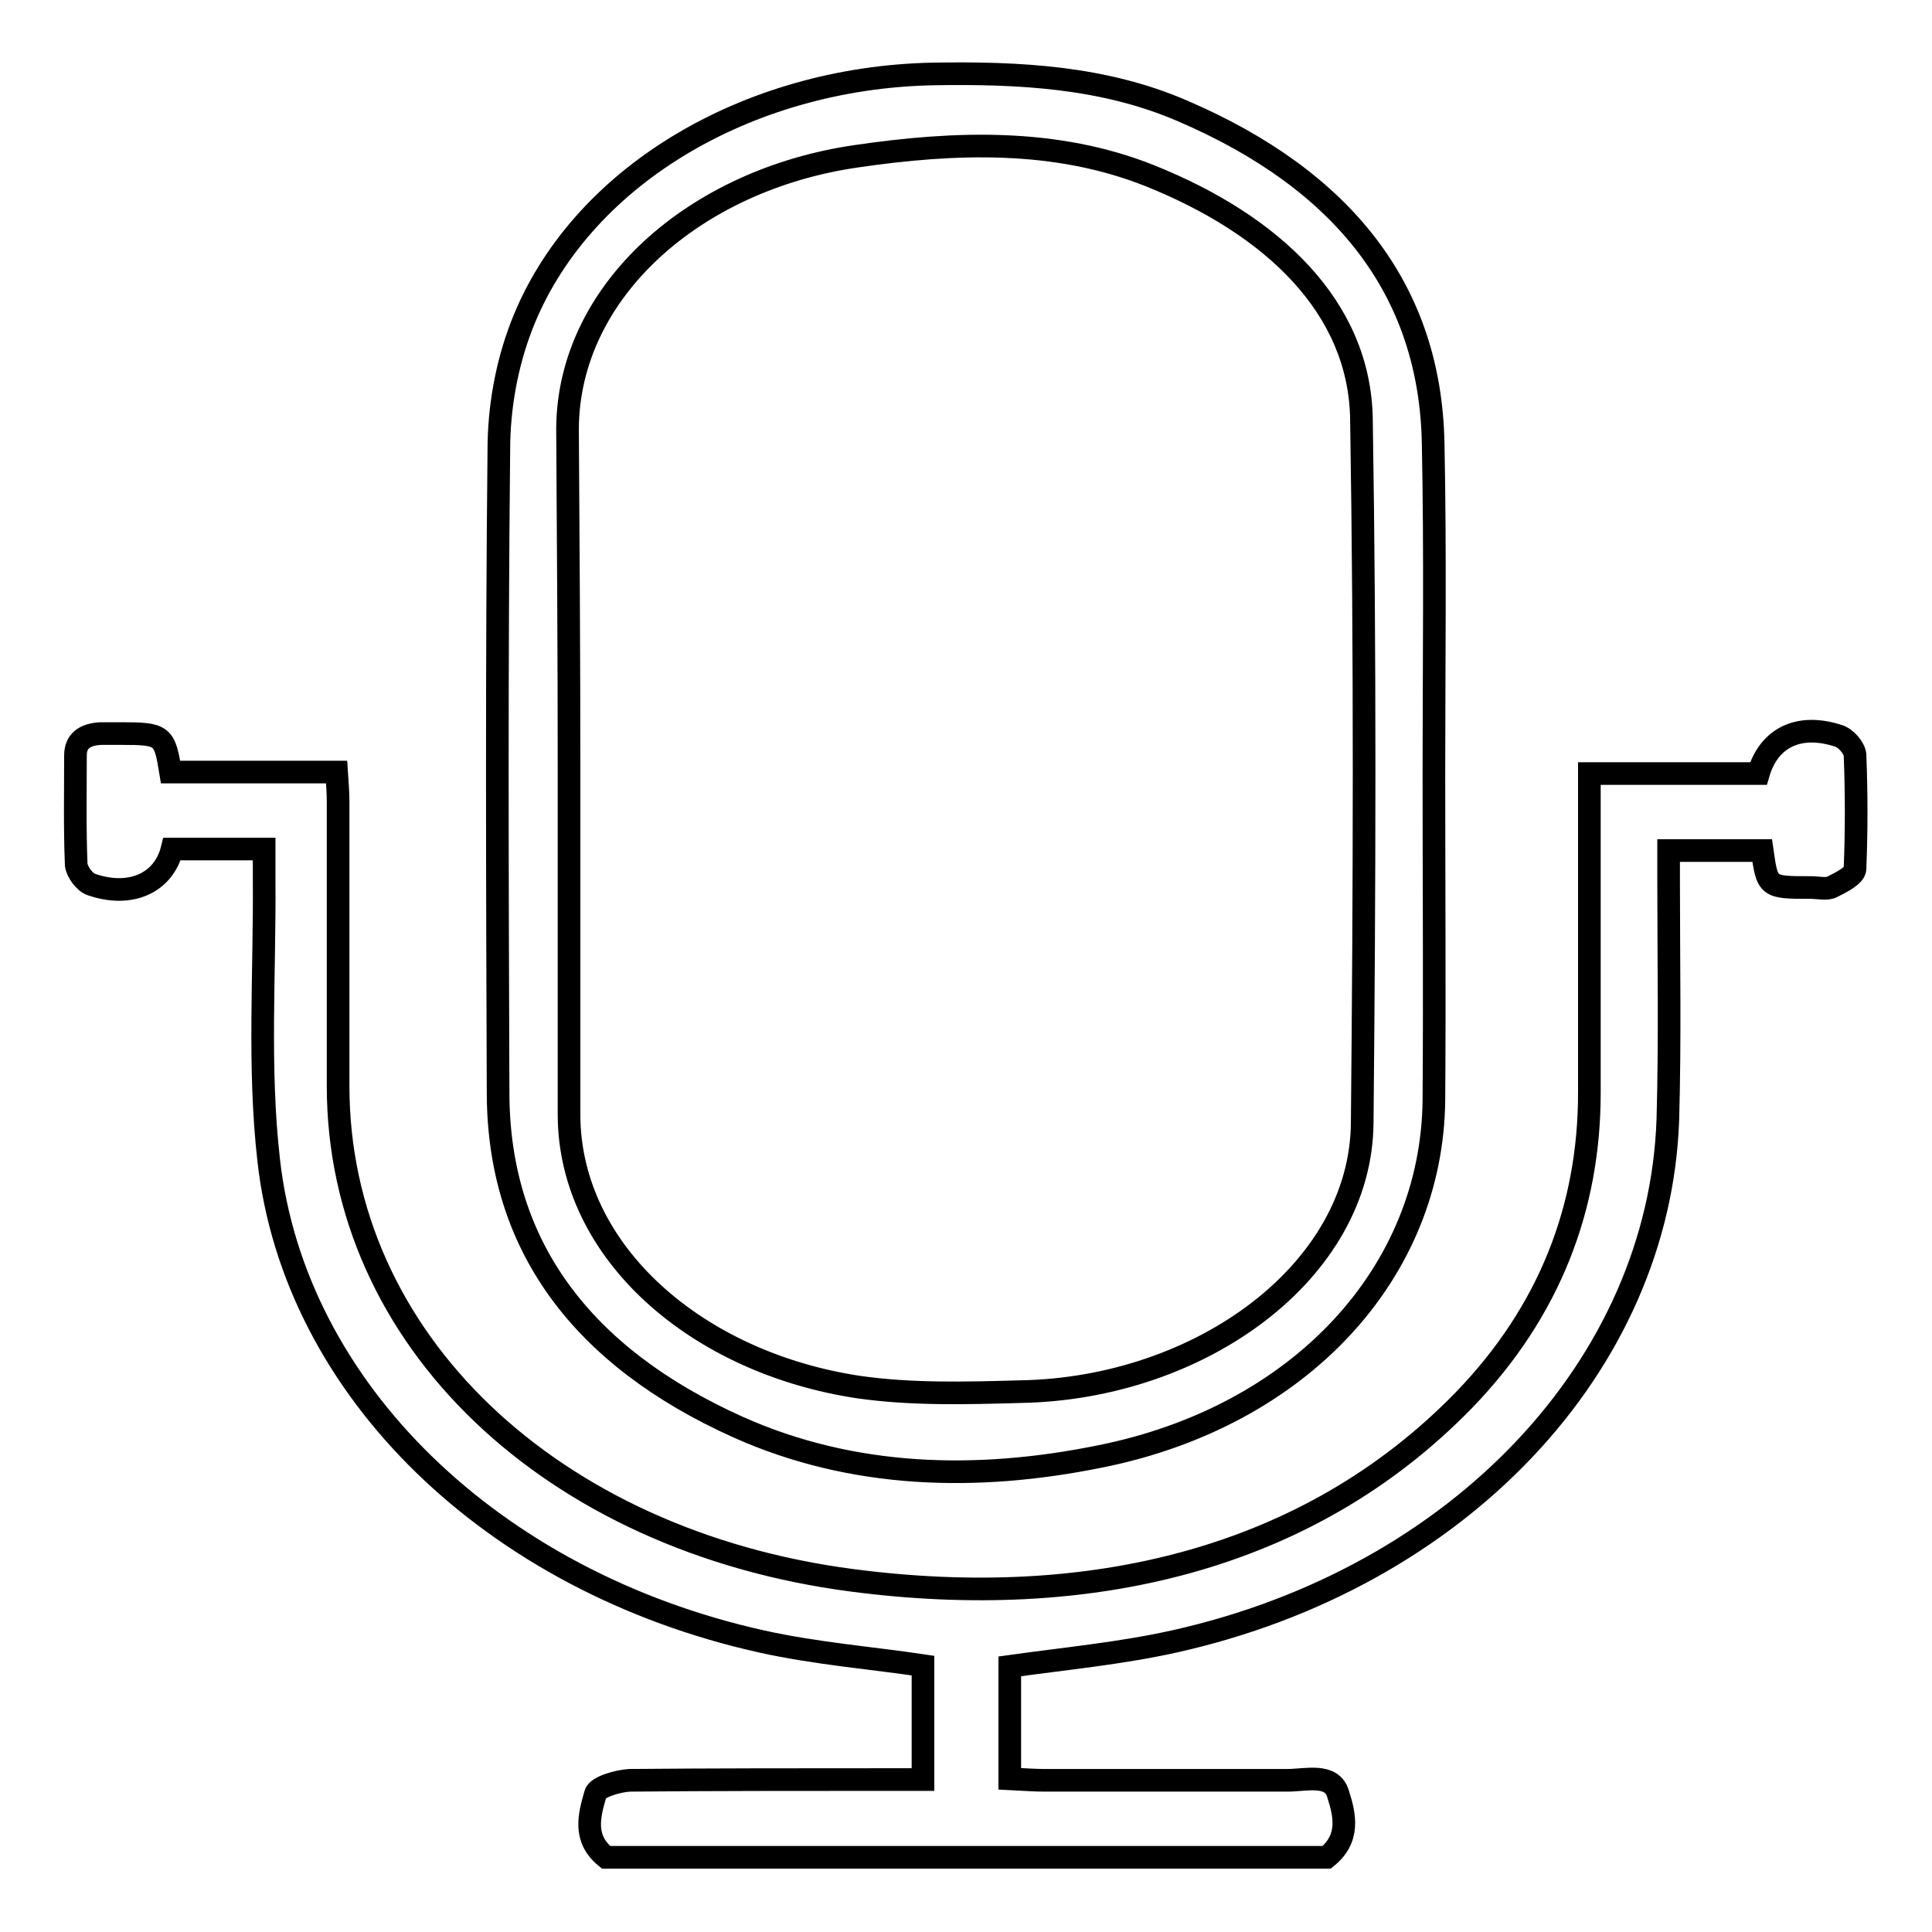 <?xml version="1.0" encoding="utf-8"?>
<!-- Svg Vector Icons : http://www.onlinewebfonts.com/icon -->
<!DOCTYPE svg PUBLIC "-//W3C//DTD SVG 1.1//EN" "http://www.w3.org/Graphics/SVG/1.1/DTD/svg11.dtd">
<svg version="1.1" xmlns="http://www.w3.org/2000/svg" xmlns:xlink="http://www.w3.org/1999/xlink" x="0px" y="0px" viewBox="0 0 256 256" enable-background="new 0 0 256 256" xml:space="preserve">
<g><g><path stroke-width="3" fill-opacity="0" stroke="#000000"  d="M80.3,246.1c-3.1-2.5-2.2-5.6-1.4-8.4c0.2-0.9,2.9-1.7,4.5-1.8c11.2-0.1,22.4-0.1,33.7-0.1h5.2v-15.1c-6.7-1-14.2-1.6-21.4-3.2c-35.5-7.9-61.9-33.3-65.3-63.8c-1.4-12.3-0.5-24.7-0.6-37.1c0-1.3,0-2.6,0-4.1H22.8c-1.1,4.5-5.5,6.5-10.7,4.7c-0.9-0.3-1.9-1.7-2-2.6c-0.2-4.8-0.1-9.7-0.1-14.5c0-1.9,1.2-2.8,3.4-2.9c0.9,0,1.7,0,2.6,0c5.6,0,5.8,0.2,6.6,5.1h12h10c0.1,1.5,0.2,2.7,0.2,3.9c0,12.6,0,25.1,0,37.7c0,33.6,28.3,60.3,68.1,65.5c31.3,4.1,60.4-2.6,81.1-23.9c11.4-11.8,16.6-25.6,16.6-40.7c0-12.8,0-25.6,0-38.3v-4h22.4c1.4-4.8,5.4-6.7,10.6-5c1,0.3,2.1,1.6,2.2,2.5c0.2,5.1,0.2,10.1,0,15.1c0,0.9-1.8,1.8-3,2.4c-0.7,0.4-1.9,0.1-2.9,0.1c-5.7,0-5.7,0-6.4-4.9h-12.4c0,1.3,0,2.6,0,3.8c0,10.6,0.2,21.2-0.1,31.8c-1.1,32.6-27.7,60.8-65.4,69.2c-7.2,1.6-14.7,2.3-21.8,3.3v14.9c2,0.1,3.3,0.2,4.6,0.2c10.7,0,21.5,0,32.2,0c2.4,0,5.9-1,6.7,1.8c0.9,2.8,1.6,5.9-1.5,8.4C143.9,246.1,112.1,246.1,80.3,246.1L80.3,246.1z M190,102.4c0,14.4,0.1,28.9,0,43.3c-0.2,22.9-17.7,42-44.3,47.3c-16.3,3.3-32.7,2.9-47.9-3.9C76.9,179.7,66.1,164.9,66,145c-0.1-28.4-0.2-56.9,0.1-85.4c0-5.5,1-11.2,3-16.4c7.6-19.7,29.8-32.9,54.5-33.4c11.5-0.2,22.7,0.4,33.1,4.9c21.4,9.2,32.8,23.8,33.2,44C190.2,73.4,190,87.9,190,102.4L190,102.4z M75.4,102c0,15.2,0,30.5,0,45.8c0.1,18.2,17,32.8,38.4,36c7,1,14.3,0.8,21.4,0.6c23.8-0.4,45.2-15.9,45.3-35.7c0.3-31,0.4-62-0.1-93.1c-0.2-14.9-11.8-25.8-28-32.3c-12.5-5-25.9-4.5-38.9-2.6c-21.5,3.1-38.2,17.9-38.3,36.1C75.3,71.9,75.4,87,75.4,102L75.4,102z"/></g></g>
</svg>